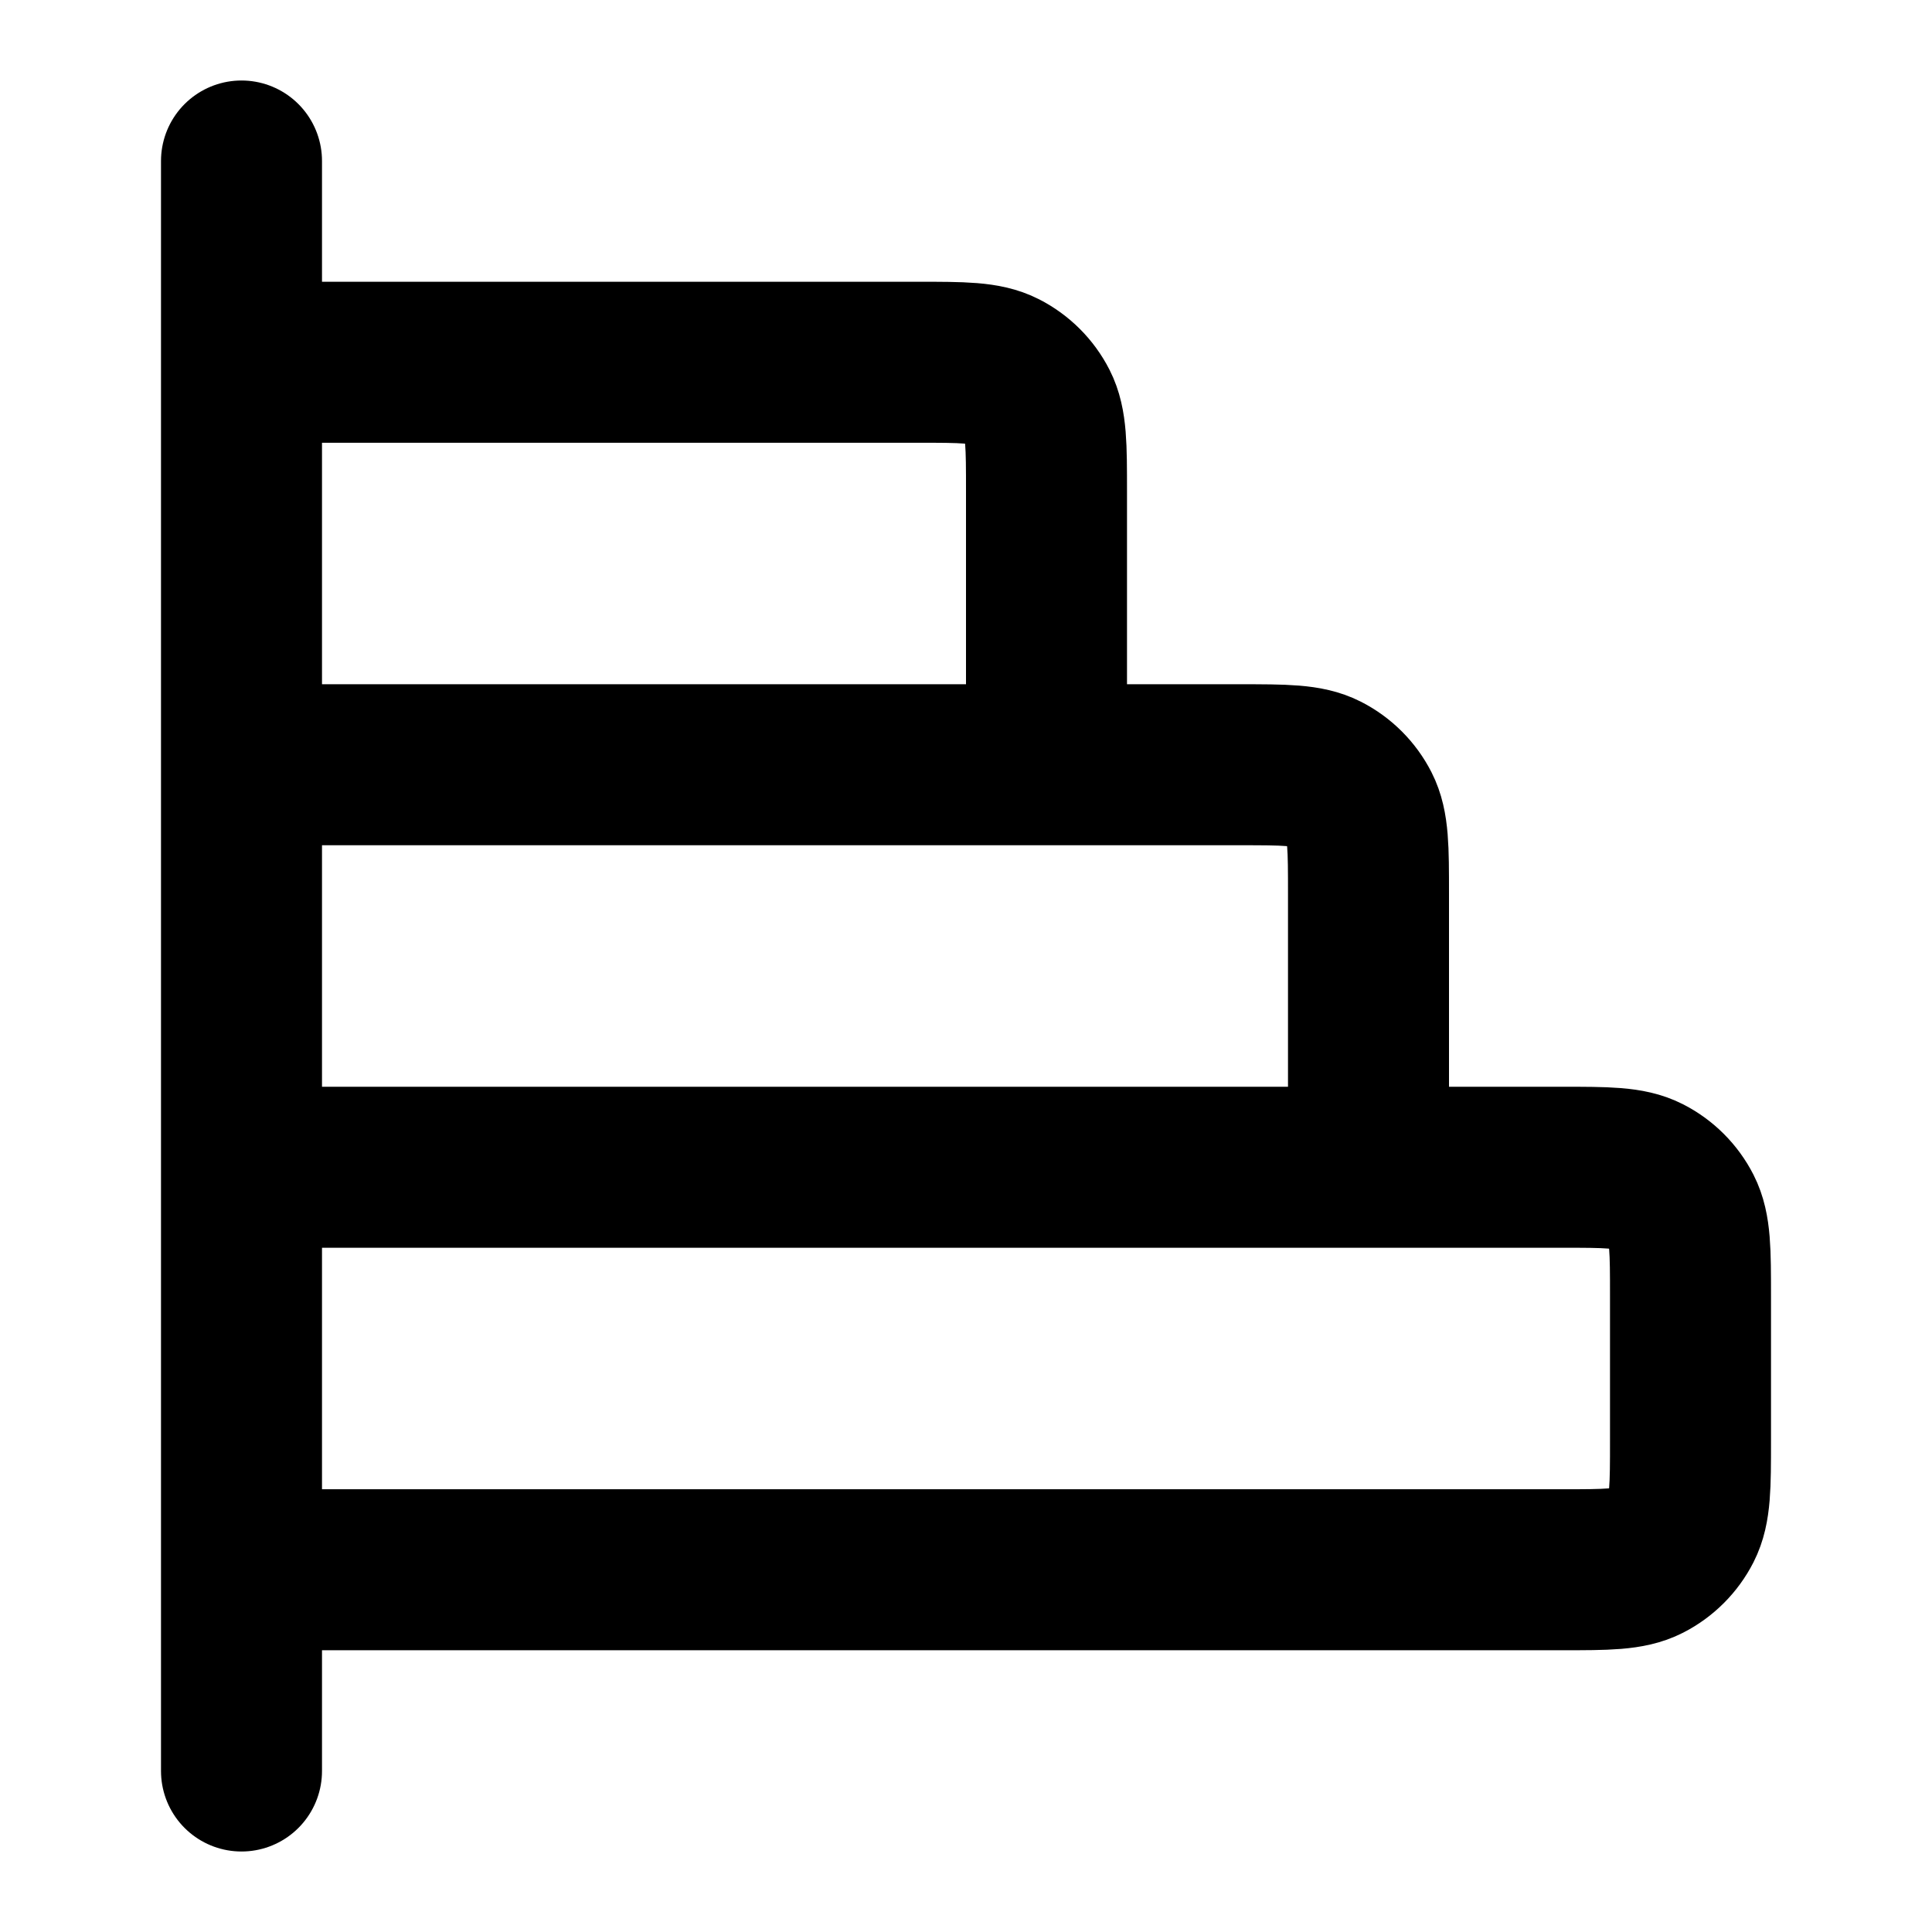 <svg xmlns="http://www.w3.org/2000/svg" fill="none" stroke="currentColor" stroke-width="2" viewBox="0 0 24 24">
    <path d="M13 9.5V6.1C13 5.54 13 5.26 12.891 5.046C12.795 4.858 12.642 4.705 12.454 4.609C12.24 4.5 11.96 4.5 11.4 4.5H3M17 14.5V11.1C17 10.54 17 10.26 16.891 10.046C16.795 9.858 16.642 9.705 16.454 9.609C16.24 9.5 15.96 9.5 15.4 9.5H3M3 2L3 22M3 19.5H19.4C19.96 19.5 20.24 19.5 20.454 19.391C20.642 19.295 20.795 19.142 20.891 18.954C21 18.74 21 18.46 21 17.9V16.1C21 15.54 21 15.26 20.891 15.046C20.795 14.858 20.642 14.705 20.454 14.609C20.24 14.5 19.96 14.5 19.4 14.5L3 14.5L3 19.5Z" stroke-linecap="round" stroke-linejoin="round"/>
</svg>
